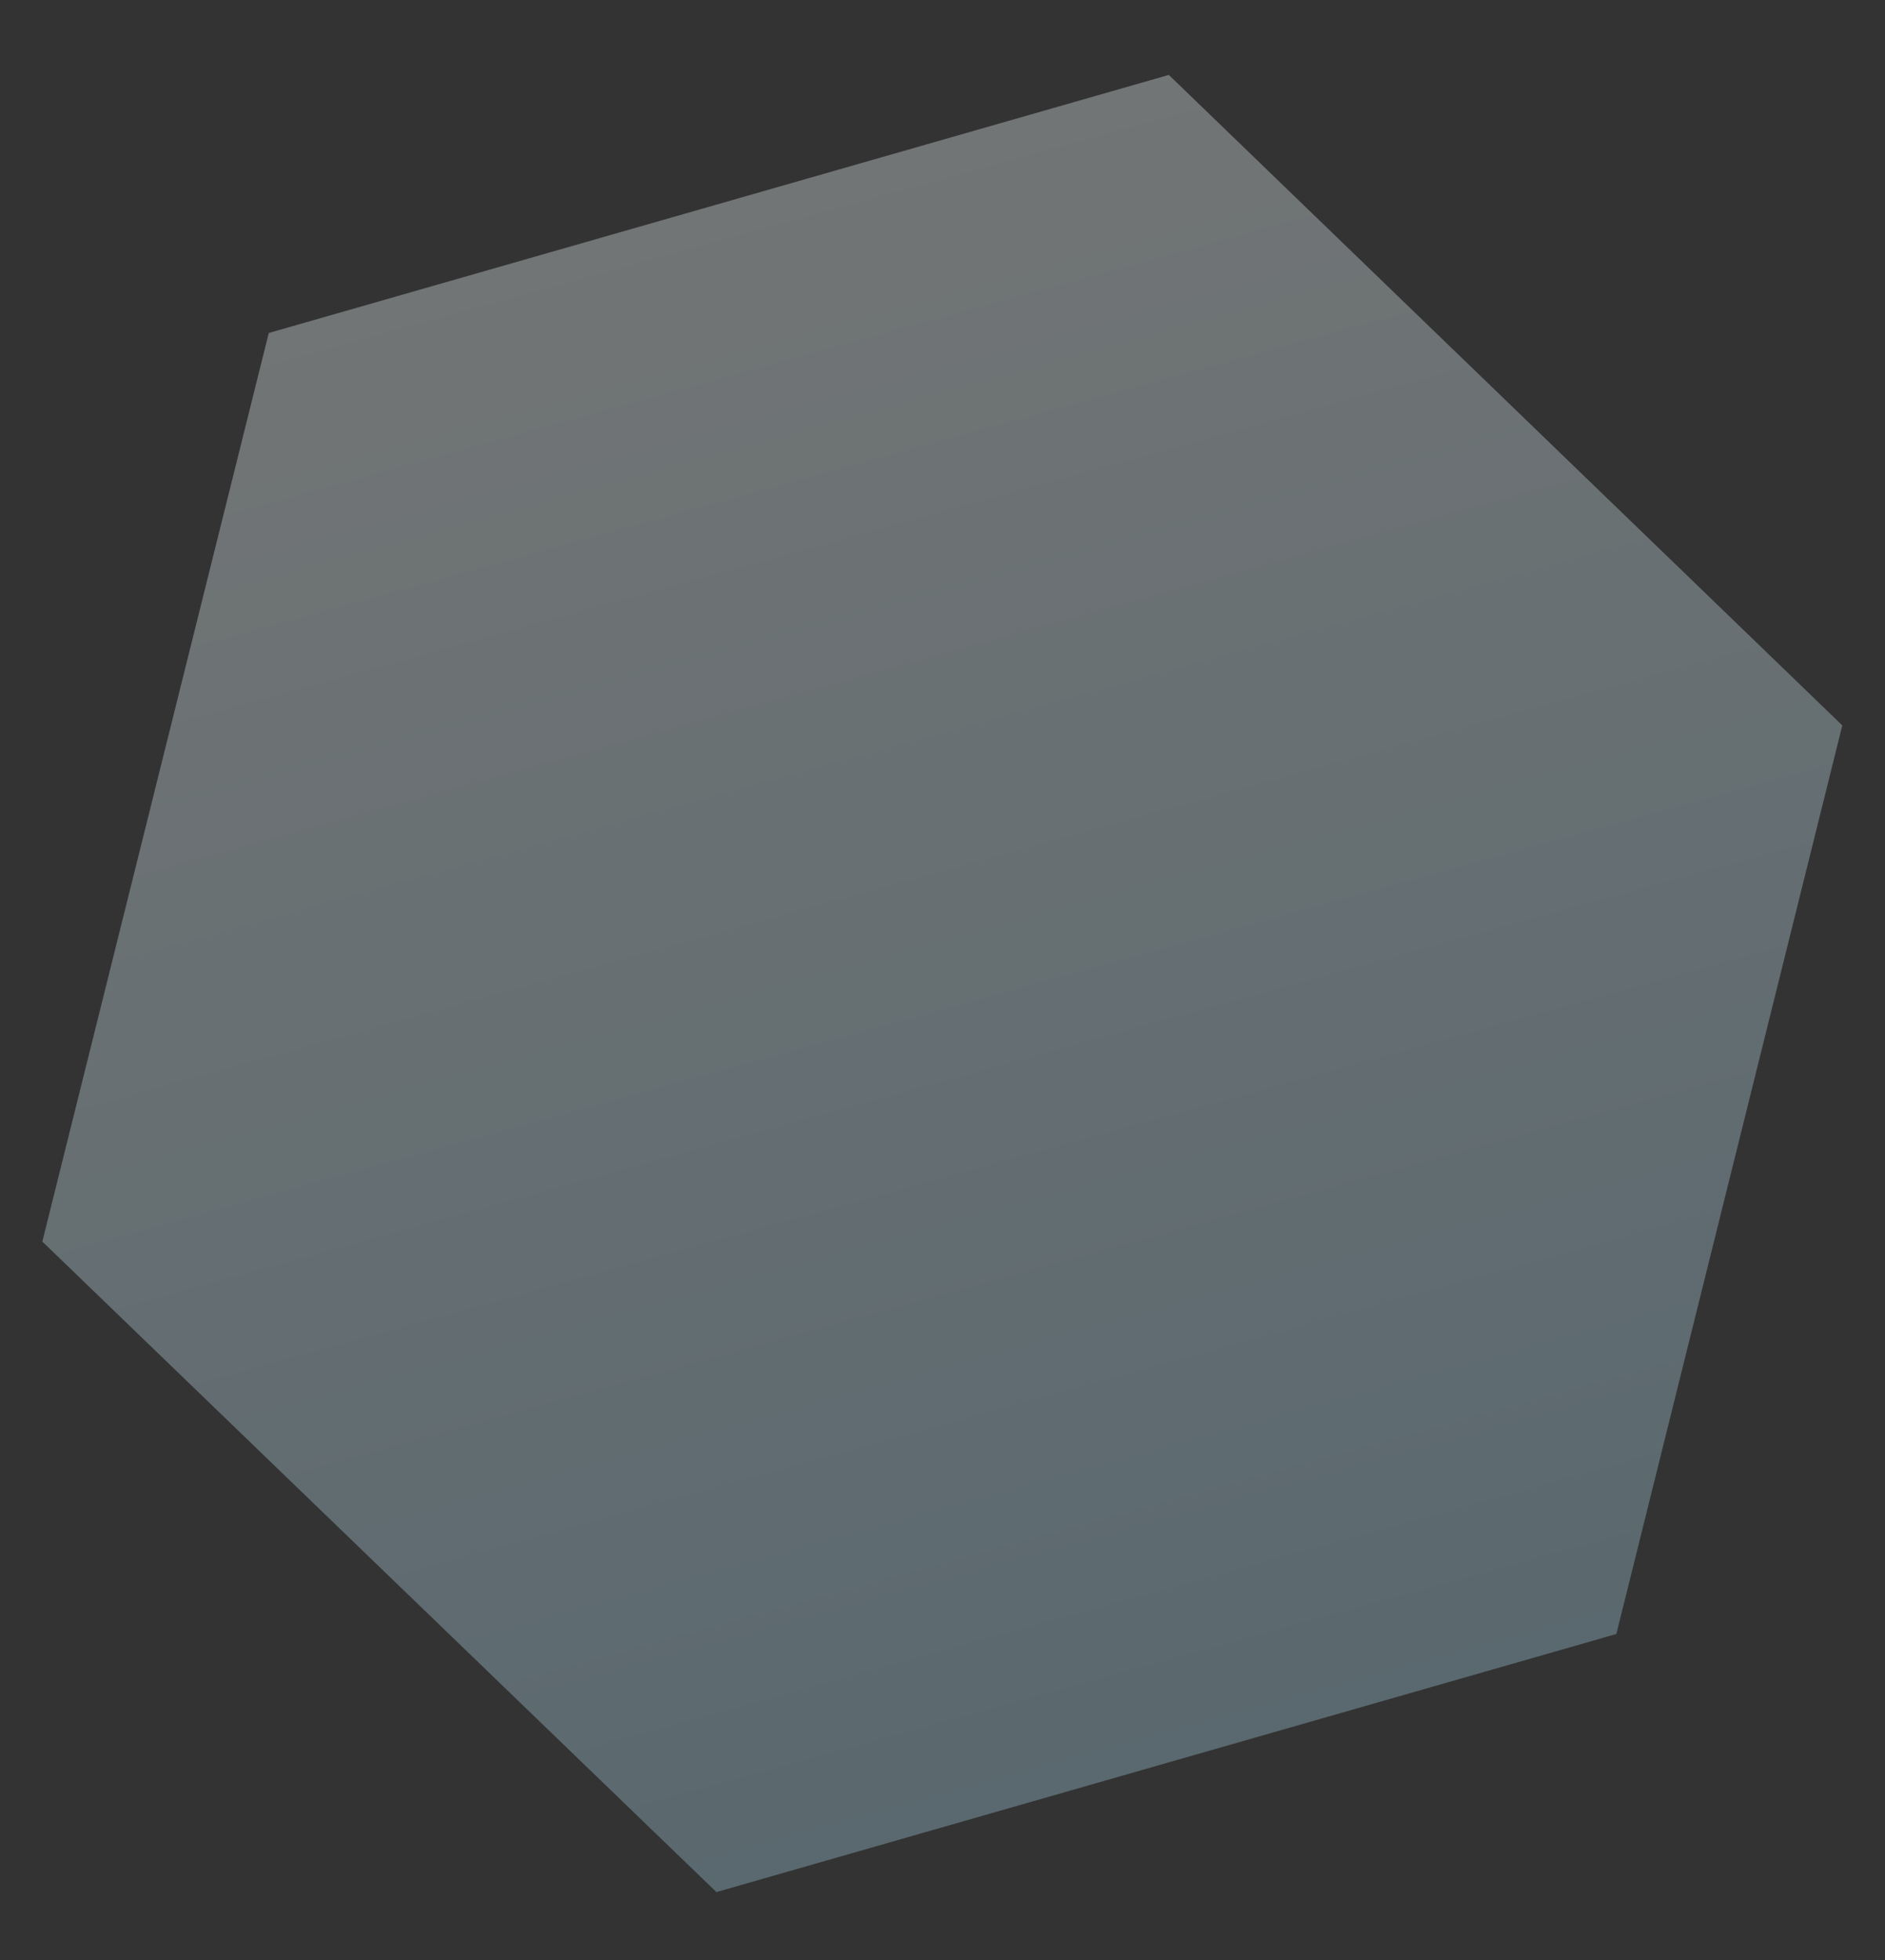 <?xml version="1.0" encoding="UTF-8"?> <svg xmlns="http://www.w3.org/2000/svg" xmlns:xlink="http://www.w3.org/1999/xlink" id="el_7WCNh9xaZ" data-name="Layer 1" viewBox="0 0 151 157"><rect x="0" y="0" width="151" height="157" fill="#333333" stroke="none"/><style>@-webkit-keyframes kf_el_SroZiG_684_an_0umaHm2c6{36.67%{-webkit-transform: translate(74.176px, 83.163px) scale(1, 1) translate(-74.176px, -83.163px);transform: translate(74.176px, 83.163px) scale(1, 1) translate(-74.176px, -83.163px);}75%{-webkit-transform: translate(74.176px, 83.163px) scale(1.02, 1.02) translate(-74.176px, -83.163px);transform: translate(74.176px, 83.163px) scale(1.02, 1.02) translate(-74.176px, -83.163px);}83.33%{-webkit-transform: translate(74.176px, 83.163px) scale(1, 1) translate(-74.176px, -83.163px);transform: translate(74.176px, 83.163px) scale(1, 1) translate(-74.176px, -83.163px);}0%{-webkit-transform: translate(74.176px, 83.163px) scale(1, 1) translate(-74.176px, -83.163px);transform: translate(74.176px, 83.163px) scale(1, 1) translate(-74.176px, -83.163px);}100%{-webkit-transform: translate(74.176px, 83.163px) scale(1, 1) translate(-74.176px, -83.163px);transform: translate(74.176px, 83.163px) scale(1, 1) translate(-74.176px, -83.163px);}}@keyframes kf_el_SroZiG_684_an_0umaHm2c6{36.67%{-webkit-transform: translate(74.176px, 83.163px) scale(1, 1) translate(-74.176px, -83.163px);transform: translate(74.176px, 83.163px) scale(1, 1) translate(-74.176px, -83.163px);}75%{-webkit-transform: translate(74.176px, 83.163px) scale(1.02, 1.02) translate(-74.176px, -83.163px);transform: translate(74.176px, 83.163px) scale(1.02, 1.02) translate(-74.176px, -83.163px);}83.33%{-webkit-transform: translate(74.176px, 83.163px) scale(1, 1) translate(-74.176px, -83.163px);transform: translate(74.176px, 83.163px) scale(1, 1) translate(-74.176px, -83.163px);}0%{-webkit-transform: translate(74.176px, 83.163px) scale(1, 1) translate(-74.176px, -83.163px);transform: translate(74.176px, 83.163px) scale(1, 1) translate(-74.176px, -83.163px);}100%{-webkit-transform: translate(74.176px, 83.163px) scale(1, 1) translate(-74.176px, -83.163px);transform: translate(74.176px, 83.163px) scale(1, 1) translate(-74.176px, -83.163px);}}@-webkit-keyframes kf_el_SroZiG_684_an_9zeJ39Jyx{0%{opacity: 0;}36.67%{opacity: 0;}83.33%{opacity: 1;}100%{opacity: 1;}}@keyframes kf_el_SroZiG_684_an_9zeJ39Jyx{0%{opacity: 0;}36.67%{opacity: 0;}83.33%{opacity: 1;}100%{opacity: 1;}}@-webkit-keyframes kf_el_4UepUDYiMg_an_A7YQ-IPZH{0%{opacity: 0;}61.67%{opacity: 0;}100%{opacity: 1;}}@keyframes kf_el_4UepUDYiMg_an_A7YQ-IPZH{0%{opacity: 0;}61.67%{opacity: 0;}100%{opacity: 1;}}@-webkit-keyframes kf_el_Gg_ehrhFu4_an_v0_AlcS5x{0%{-webkit-transform: translate(75.485px, 78.77px) rotate(0deg) translate(-75.485px, -78.77px);transform: translate(75.485px, 78.77px) rotate(0deg) translate(-75.485px, -78.77px);}61.67%{-webkit-transform: translate(75.485px, 78.77px) rotate(360deg) translate(-75.485px, -78.77px);transform: translate(75.485px, 78.77px) rotate(360deg) translate(-75.485px, -78.77px);}100%{-webkit-transform: translate(75.485px, 78.77px) rotate(360deg) translate(-75.485px, -78.77px);transform: translate(75.485px, 78.77px) rotate(360deg) translate(-75.485px, -78.77px);}}@keyframes kf_el_Gg_ehrhFu4_an_v0_AlcS5x{0%{-webkit-transform: translate(75.485px, 78.77px) rotate(0deg) translate(-75.485px, -78.77px);transform: translate(75.485px, 78.77px) rotate(0deg) translate(-75.485px, -78.77px);}61.67%{-webkit-transform: translate(75.485px, 78.77px) rotate(360deg) translate(-75.485px, -78.77px);transform: translate(75.485px, 78.77px) rotate(360deg) translate(-75.485px, -78.77px);}100%{-webkit-transform: translate(75.485px, 78.77px) rotate(360deg) translate(-75.485px, -78.77px);transform: translate(75.485px, 78.77px) rotate(360deg) translate(-75.485px, -78.77px);}}@-webkit-keyframes kf_el_VBdSyWUN54_an_x9vnqkDua{0%{opacity: 0;}28.33%{opacity: 1;}100%{opacity: 1;}}@keyframes kf_el_VBdSyWUN54_an_x9vnqkDua{0%{opacity: 0;}28.33%{opacity: 1;}100%{opacity: 1;}}@-webkit-keyframes kf_el_VBdSyWUN54_an_Ojtl3KSdP{8.33%{-webkit-transform: translate(75.5px, 78.68px) rotate(0deg) translate(-75.5px, -78.68px);transform: translate(75.5px, 78.68px) rotate(0deg) translate(-75.5px, -78.68px);}83.33%{-webkit-transform: translate(75.5px, 78.68px) rotate(360deg) translate(-75.5px, -78.68px);transform: translate(75.5px, 78.68px) rotate(360deg) translate(-75.5px, -78.68px);}0%{-webkit-transform: translate(75.5px, 78.68px) rotate(0deg) translate(-75.5px, -78.68px);transform: translate(75.5px, 78.68px) rotate(0deg) translate(-75.5px, -78.68px);}100%{-webkit-transform: translate(75.5px, 78.68px) rotate(360deg) translate(-75.5px, -78.68px);transform: translate(75.5px, 78.68px) rotate(360deg) translate(-75.5px, -78.68px);}}@keyframes kf_el_VBdSyWUN54_an_Ojtl3KSdP{8.33%{-webkit-transform: translate(75.5px, 78.68px) rotate(0deg) translate(-75.5px, -78.68px);transform: translate(75.5px, 78.68px) rotate(0deg) translate(-75.5px, -78.68px);}83.33%{-webkit-transform: translate(75.5px, 78.68px) rotate(360deg) translate(-75.5px, -78.68px);transform: translate(75.5px, 78.68px) rotate(360deg) translate(-75.5px, -78.68px);}0%{-webkit-transform: translate(75.5px, 78.68px) rotate(0deg) translate(-75.5px, -78.68px);transform: translate(75.5px, 78.68px) rotate(0deg) translate(-75.5px, -78.68px);}100%{-webkit-transform: translate(75.5px, 78.68px) rotate(360deg) translate(-75.5px, -78.68px);transform: translate(75.5px, 78.68px) rotate(360deg) translate(-75.5px, -78.68px);}}#el_7WCNh9xaZ *{-webkit-animation-duration: 2s;animation-duration: 2s;-webkit-animation-iteration-count: 1;animation-iteration-count: 1;-webkit-animation-timing-function: cubic-bezier(0, 0, 1, 1);animation-timing-function: cubic-bezier(0, 0, 1, 1);}#el_8Vc2ngpUMW{fill: #d9e0e2;}#el_Gg_ehrhFu4{opacity: 0.342;isolation: isolate;fill: url(#linear-gradient);}#el_4UepUDYiMg{isolation: isolate;-webkit-animation-fill-mode: forwards;animation-fill-mode: forwards;opacity: 0;-webkit-animation-name: kf_el_4UepUDYiMg_an_A7YQ-IPZH;animation-name: kf_el_4UepUDYiMg_an_A7YQ-IPZH;-webkit-animation-timing-function: cubic-bezier(0.42, 0, 0.58, 1);animation-timing-function: cubic-bezier(0.42, 0, 0.58, 1);}#el_w82vqra8_d{isolation: isolate;}#el_r6LQZKt-7b{fill: #01324c;}#el_umR81mVm15{fill: #01324c;}#el_Am3wPBAur0{fill: #01324c;}#el_QWYSOcMs2J{fill: #01324c;}#el_xx62jFlv5p{fill: #01324c;}#el_sm2QIXPlMC{fill: #01324c;}#el_3gmv6mHFQe{fill: #01324c;}#el_hGMjdHdL1e{fill: #01324c;}#el_SroZiG_684{fill: url(#linear-gradient-2);-webkit-animation-fill-mode: forwards;animation-fill-mode: forwards;opacity: 0;-webkit-animation-name: kf_el_SroZiG_684_an_9zeJ39Jyx;animation-name: kf_el_SroZiG_684_an_9zeJ39Jyx;-webkit-animation-timing-function: cubic-bezier(0.42, 0, 0.58, 1);animation-timing-function: cubic-bezier(0.42, 0, 0.58, 1);}#el_VBdSyWUN54_an_Ojtl3KSdP{-webkit-animation-fill-mode: forwards;animation-fill-mode: forwards;-webkit-transform: translate(75.5px, 78.68px) rotate(0deg) translate(-75.5px, -78.68px);transform: translate(75.5px, 78.68px) rotate(0deg) translate(-75.5px, -78.68px);-webkit-animation-name: kf_el_VBdSyWUN54_an_Ojtl3KSdP;animation-name: kf_el_VBdSyWUN54_an_Ojtl3KSdP;-webkit-animation-timing-function: cubic-bezier(0.42, 0, 0.58, 1);animation-timing-function: cubic-bezier(0.42, 0, 0.58, 1);}#el_VBdSyWUN54{-webkit-animation-fill-mode: forwards;animation-fill-mode: forwards;opacity: 0;-webkit-animation-name: kf_el_VBdSyWUN54_an_x9vnqkDua;animation-name: kf_el_VBdSyWUN54_an_x9vnqkDua;-webkit-animation-timing-function: cubic-bezier(0.42, 0, 0.58, 1);animation-timing-function: cubic-bezier(0.42, 0, 0.58, 1);}#el_Gg_ehrhFu4_an_v0_AlcS5x{-webkit-animation-fill-mode: forwards;animation-fill-mode: forwards;-webkit-transform: translate(75.485px, 78.77px) rotate(0deg) translate(-75.485px, -78.77px);transform: translate(75.485px, 78.77px) rotate(0deg) translate(-75.485px, -78.77px);-webkit-animation-name: kf_el_Gg_ehrhFu4_an_v0_AlcS5x;animation-name: kf_el_Gg_ehrhFu4_an_v0_AlcS5x;-webkit-animation-timing-function: cubic-bezier(0.42, 0, 0.58, 1);animation-timing-function: cubic-bezier(0.42, 0, 0.58, 1);}#el_SroZiG_684_an_0umaHm2c6{-webkit-animation-fill-mode: forwards;animation-fill-mode: forwards;-webkit-transform: translate(74.176px, 83.163px) scale(1, 1) translate(-74.176px, -83.163px);transform: translate(74.176px, 83.163px) scale(1, 1) translate(-74.176px, -83.163px);-webkit-animation-name: kf_el_SroZiG_684_an_0umaHm2c6;animation-name: kf_el_SroZiG_684_an_0umaHm2c6;-webkit-animation-timing-function: cubic-bezier(0.42, 0, 0.58, 1);animation-timing-function: cubic-bezier(0.42, 0, 0.58, 1);}</style><defs><linearGradient id="linear-gradient" x1="-182.14" y1="484.94" x2="-182.14" y2="483.94" gradientTransform="matrix(144.19, -41.35, -35.81, -124.87, 43684.21, 53041.16)" gradientUnits="userSpaceOnUse"><stop offset="0" stop-color="#e9f2f4"></stop><stop offset="1" stop-color="#a3cee1"></stop></linearGradient><linearGradient id="linear-gradient-2" x1="-180.83" y1="484.47" x2="-181.3" y2="485.39" gradientTransform="matrix(99.88, 0, 0, -141.9, 18155.91, 68886.33)" gradientUnits="userSpaceOnUse"><stop offset="0" stop-color="#26adc2"></stop><stop offset="1" stop-color="#025e88"></stop></linearGradient></defs><title>animated-icon</title><g id="el_12NT8oaG8C" data-name="Group 709"><g id="el_VBdSyWUN54_an_Ojtl3KSdP" data-animator-group="true" data-animator-type="1"><g id="el_VBdSyWUN54" data-name="Path 1331"><path d="M83.41,153.85l-69-30.73L6.44,48,67.58,3.51l69.06,30.73,7.92,75.17-.24.17ZM15.29,122.44l68,30.26,60.21-43.76-7.79-74-68-30.26L7.5,48.42Z" id="el_8Vc2ngpUMW"></path></g></g><g id="el_Gg_ehrhFu4_an_v0_AlcS5x" data-animator-group="true" data-animator-type="1"><path id="el_Gg_ehrhFu4" data-name="Path 1330" d="M93.63,6,21.53,26.67,3.39,99.44l54,52.1,72.09-20.67L147.58,58.1Z"></path></g><g id="el_SroZiG_684_an_0umaHm2c6" data-animator-group="true" data-animator-type="2"><path id="el_SroZiG_684" data-name="Path 1332" d="M121.74,70.56a2.24,2.24,0,0,0-.73.13L85.2,25.61a2.3,2.3,0,0,0,.53-1.47,2.34,2.34,0,0,0-4.28-1.31L48,14.16a2.34,2.34,0,0,0-4.62.77,2.36,2.36,0,0,0,1.3,1.73L37.21,44.15a2.33,2.33,0,0,0-2,2.6,2.36,2.36,0,0,0,1,1.62l-9.74,42.2a2.34,2.34,0,0,0-2.21,2.48,2.35,2.35,0,1,0,3.83-2l9.77-42.32h0l31.68,68a2.34,2.34,0,0,0,.06,3.3,2.51,2.51,0,0,0,.31.26l-11.33,29.2a2.37,2.37,0,1,0,1.76.14l11.25-29a2.34,2.34,0,0,0,2-2.31.31.31,0,0,0,0-.1L120.75,75a2.34,2.34,0,0,0,2-4.25,2.42,2.42,0,0,0-1-.22ZM71.19,116l-.15,0L39.31,48A2.32,2.32,0,0,0,39,44.68l-.18-.14,7.5-27.77a2.29,2.29,0,0,0,1.25-.95l33.47,8.67a2.26,2.26,0,0,0,2.49,2l.13,0,36,45.31a2.3,2.3,0,0,0-.12,2l-46.8,42.87a2.34,2.34,0,0,0-1.59-.63Z"></path></g></g></svg> 